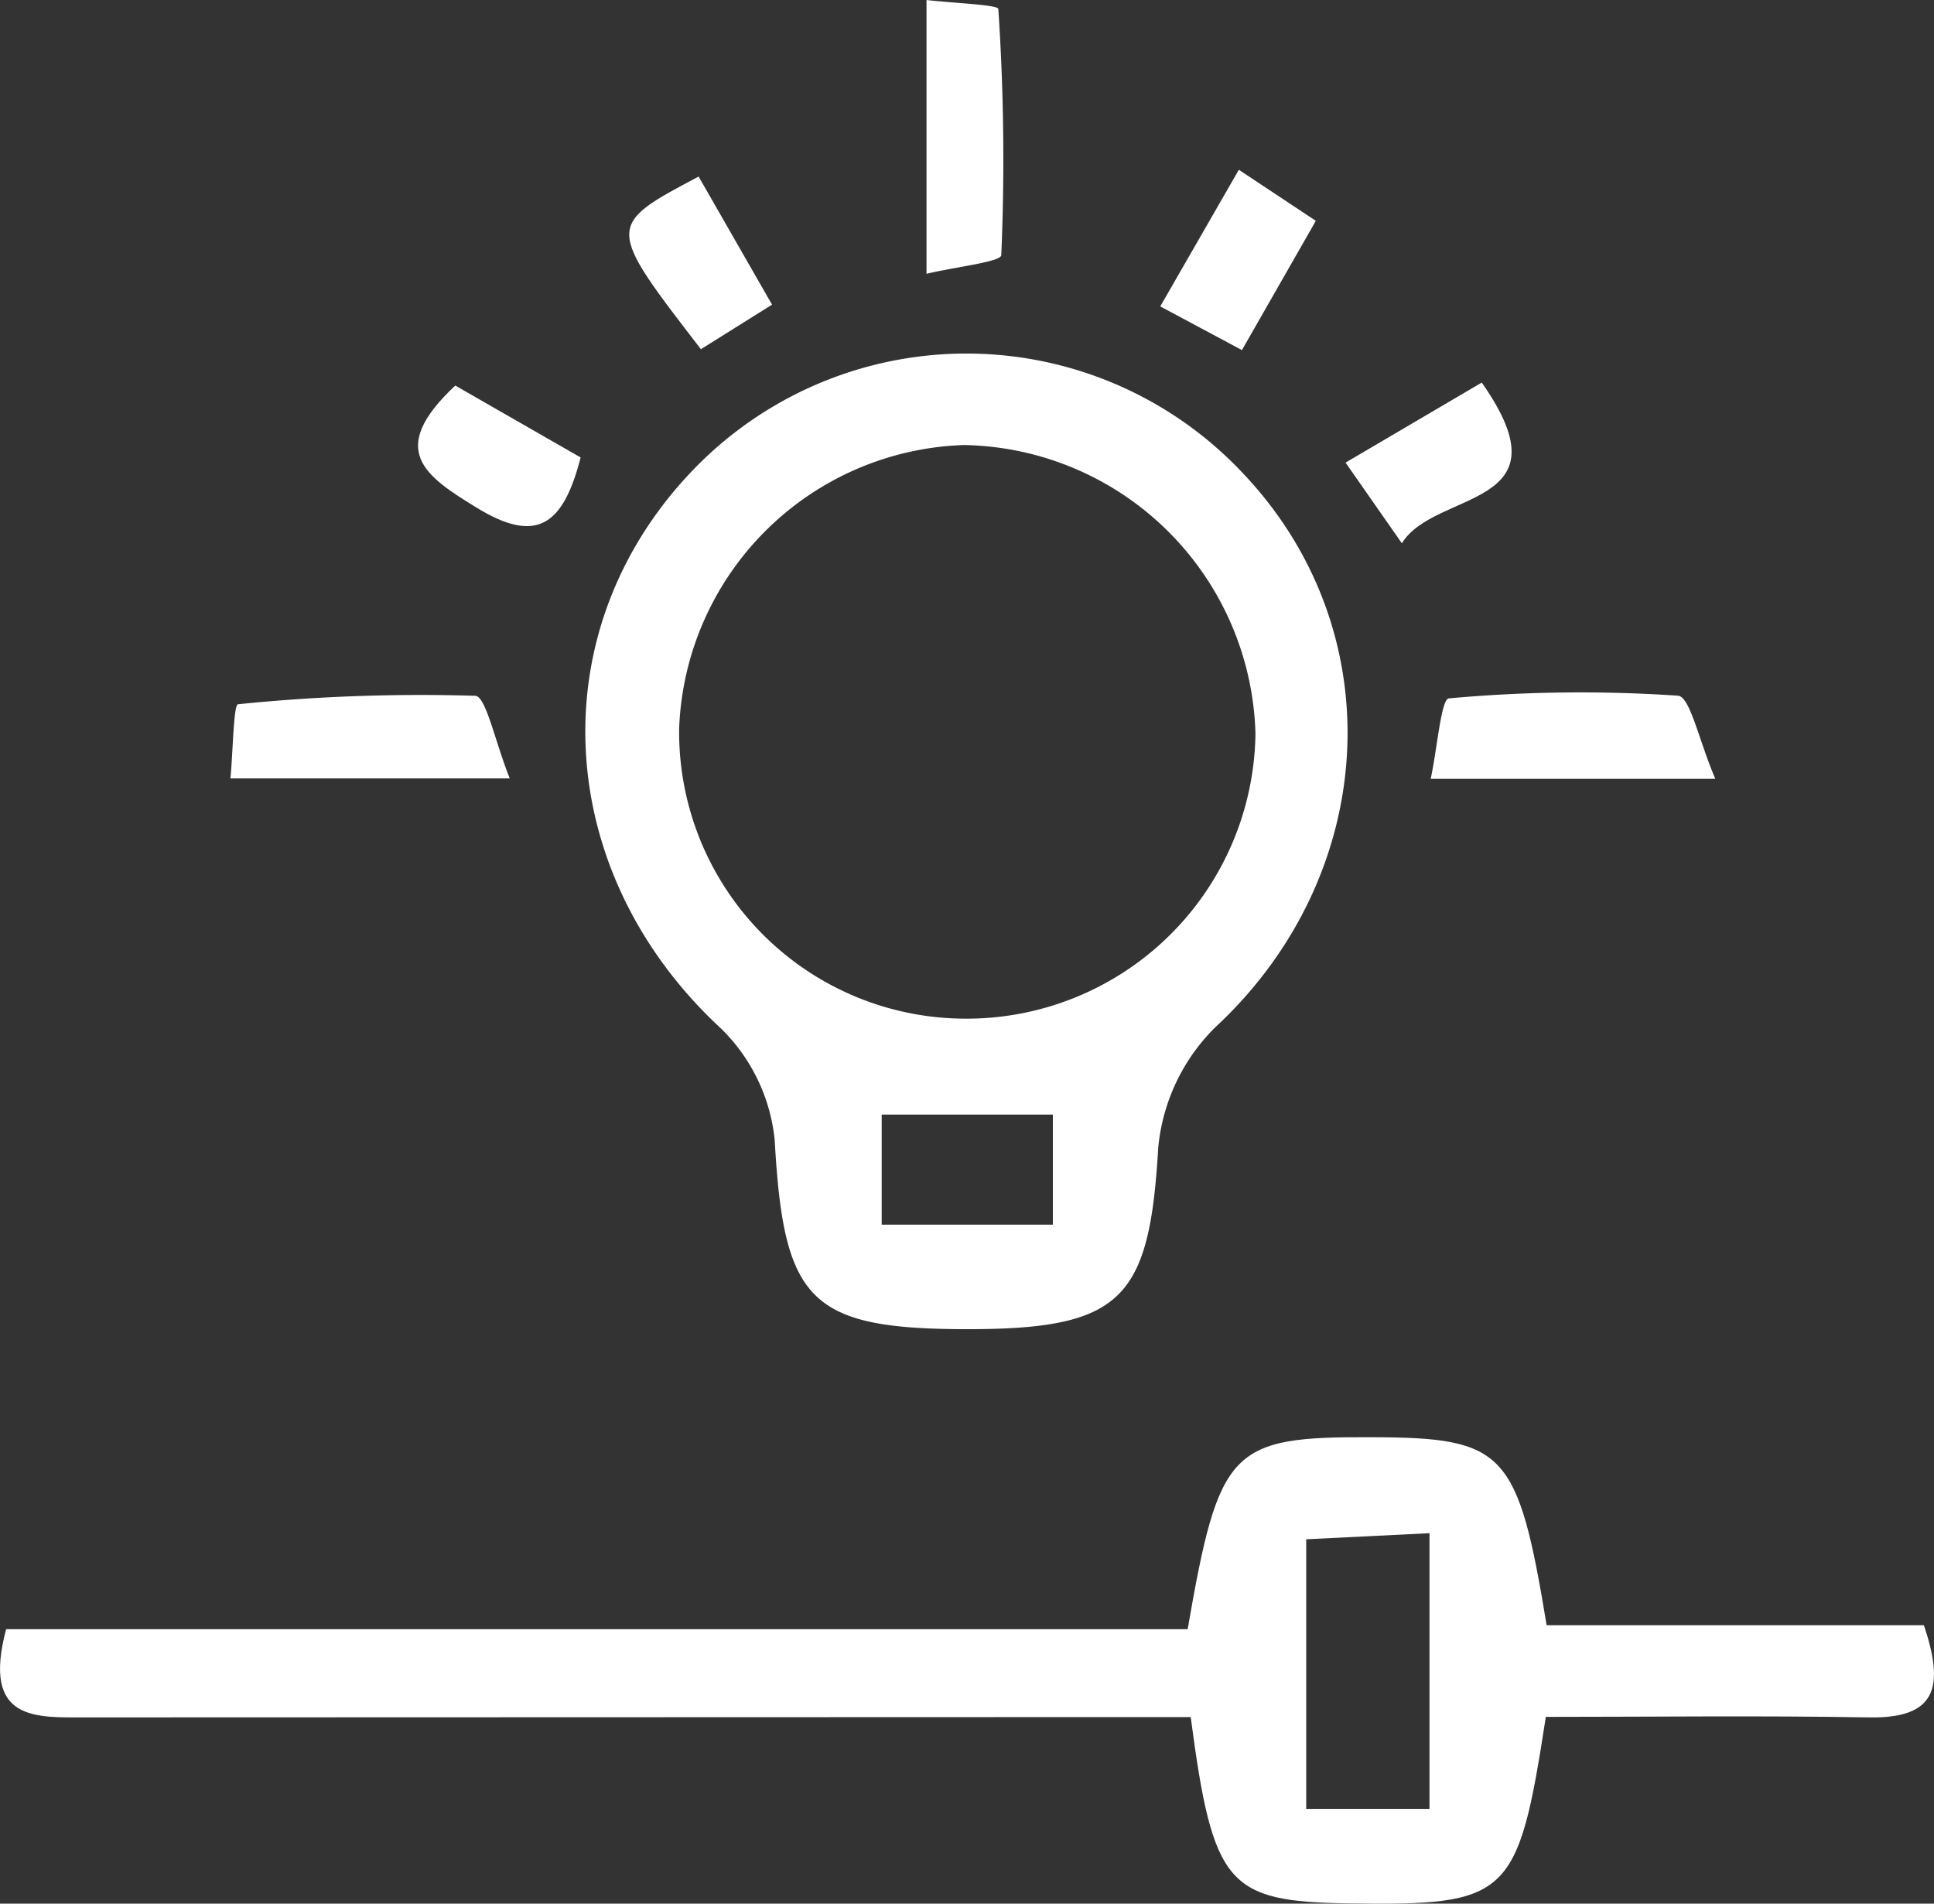 <svg xmlns="http://www.w3.org/2000/svg" width="105.789" height="104.12" viewBox="0 0 105.789 104.12"><rect x="0" y="0" width="105.789" height="104.12" fill="#333333" stroke="none"/><defs><style>.a{fill:#fff;}</style></defs><g transform="translate(197.976 -242.625)"><path class="a" d="M-149.329,312.724c-8.709,0-10.082-1.544-10.578-10.348a9.917,9.917,0,0,0-2.939-6.1c-9.285-8.585-9.993-21.943-1.346-30.732a20.744,20.744,0,0,1,29.864.329c8.289,8.7,7.485,22.046-1.5,30.359a10.663,10.663,0,0,0-3.1,6.572C-139.408,311.067-140.89,312.719-149.329,312.724Zm-.213-16.984a15.8,15.8,0,0,0,15.933-15.586,16.232,16.232,0,0,0-15.943-15.788,16.113,16.113,0,0,0-15.581,15.513A15.679,15.679,0,0,0-149.542,295.74Zm-4.511,5.247v6.021h9.362v-6.021Z" transform="translate(4.306 2.6)"/><path class="a" d="M-113.376,320.945h20.637c1.145,3.412.671,5.107-3,5.042-5.931-.105-11.863-.029-17.681-.029-1.525,9.911-2,10.33-10.824,10.2-6.585-.1-7.391-.991-8.6-10.189h-6.03q-27.156.005-54.311.017c-2.823,0-5.8.263-4.457-4.824h64.63c1.723-9.924,2.345-10.537,10.112-10.5C-115.655,310.686-114.945,311.423-113.376,320.945Zm-6.407-5.034-6.744.334V330.99h6.744Z" transform="translate(0 10.571)"/><path class="a" d="M-154.112,257.6V242.625c1.459.172,3.913.255,3.928.493a123.091,123.091,0,0,1,.162,13.46C-150.039,256.948-152.455,257.208-154.112,257.6Z" transform="translate(6.816)"/><path class="a" d="M-171.787,280.091h-15.28c.147-1.548.169-4.033.416-4.057a98.4,98.4,0,0,1,12.977-.462C-173.086,275.6-172.6,278.063-171.787,280.091Z" transform="translate(1.695 5.11)"/><path class="a" d="M-114.674,280.13h-15.568c.367-1.727.57-4.364.994-4.4a79.25,79.25,0,0,1,12.535-.147C-116.054,275.632-115.569,278.046-114.674,280.13Z" transform="translate(10.525 5.093)"/><path class="a" d="M-126.823,260.735c4.88,6.944-2.559,5.839-4.37,8.79l-3.08-4.412Z" transform="translate(9.898 2.814)"/><path class="a" d="M-164.392,250.982l4.018,7.007-3.891,2.436C-169.471,253.675-169.471,253.675-164.392,250.982Z" transform="translate(4.629 1.299)"/><path class="a" d="M-138.747,250.662l4.211,2.793-4.042,7.069-4.468-2.389Z" transform="translate(8.535 1.249)"/><path class="a" d="M-176.148,260.877l6.858,3.933c-.961,3.731-2.415,4.752-5.689,2.746C-177.8,265.825-179.927,264.414-176.148,260.877Z" transform="translate(3.075 2.836)"/></g></svg>